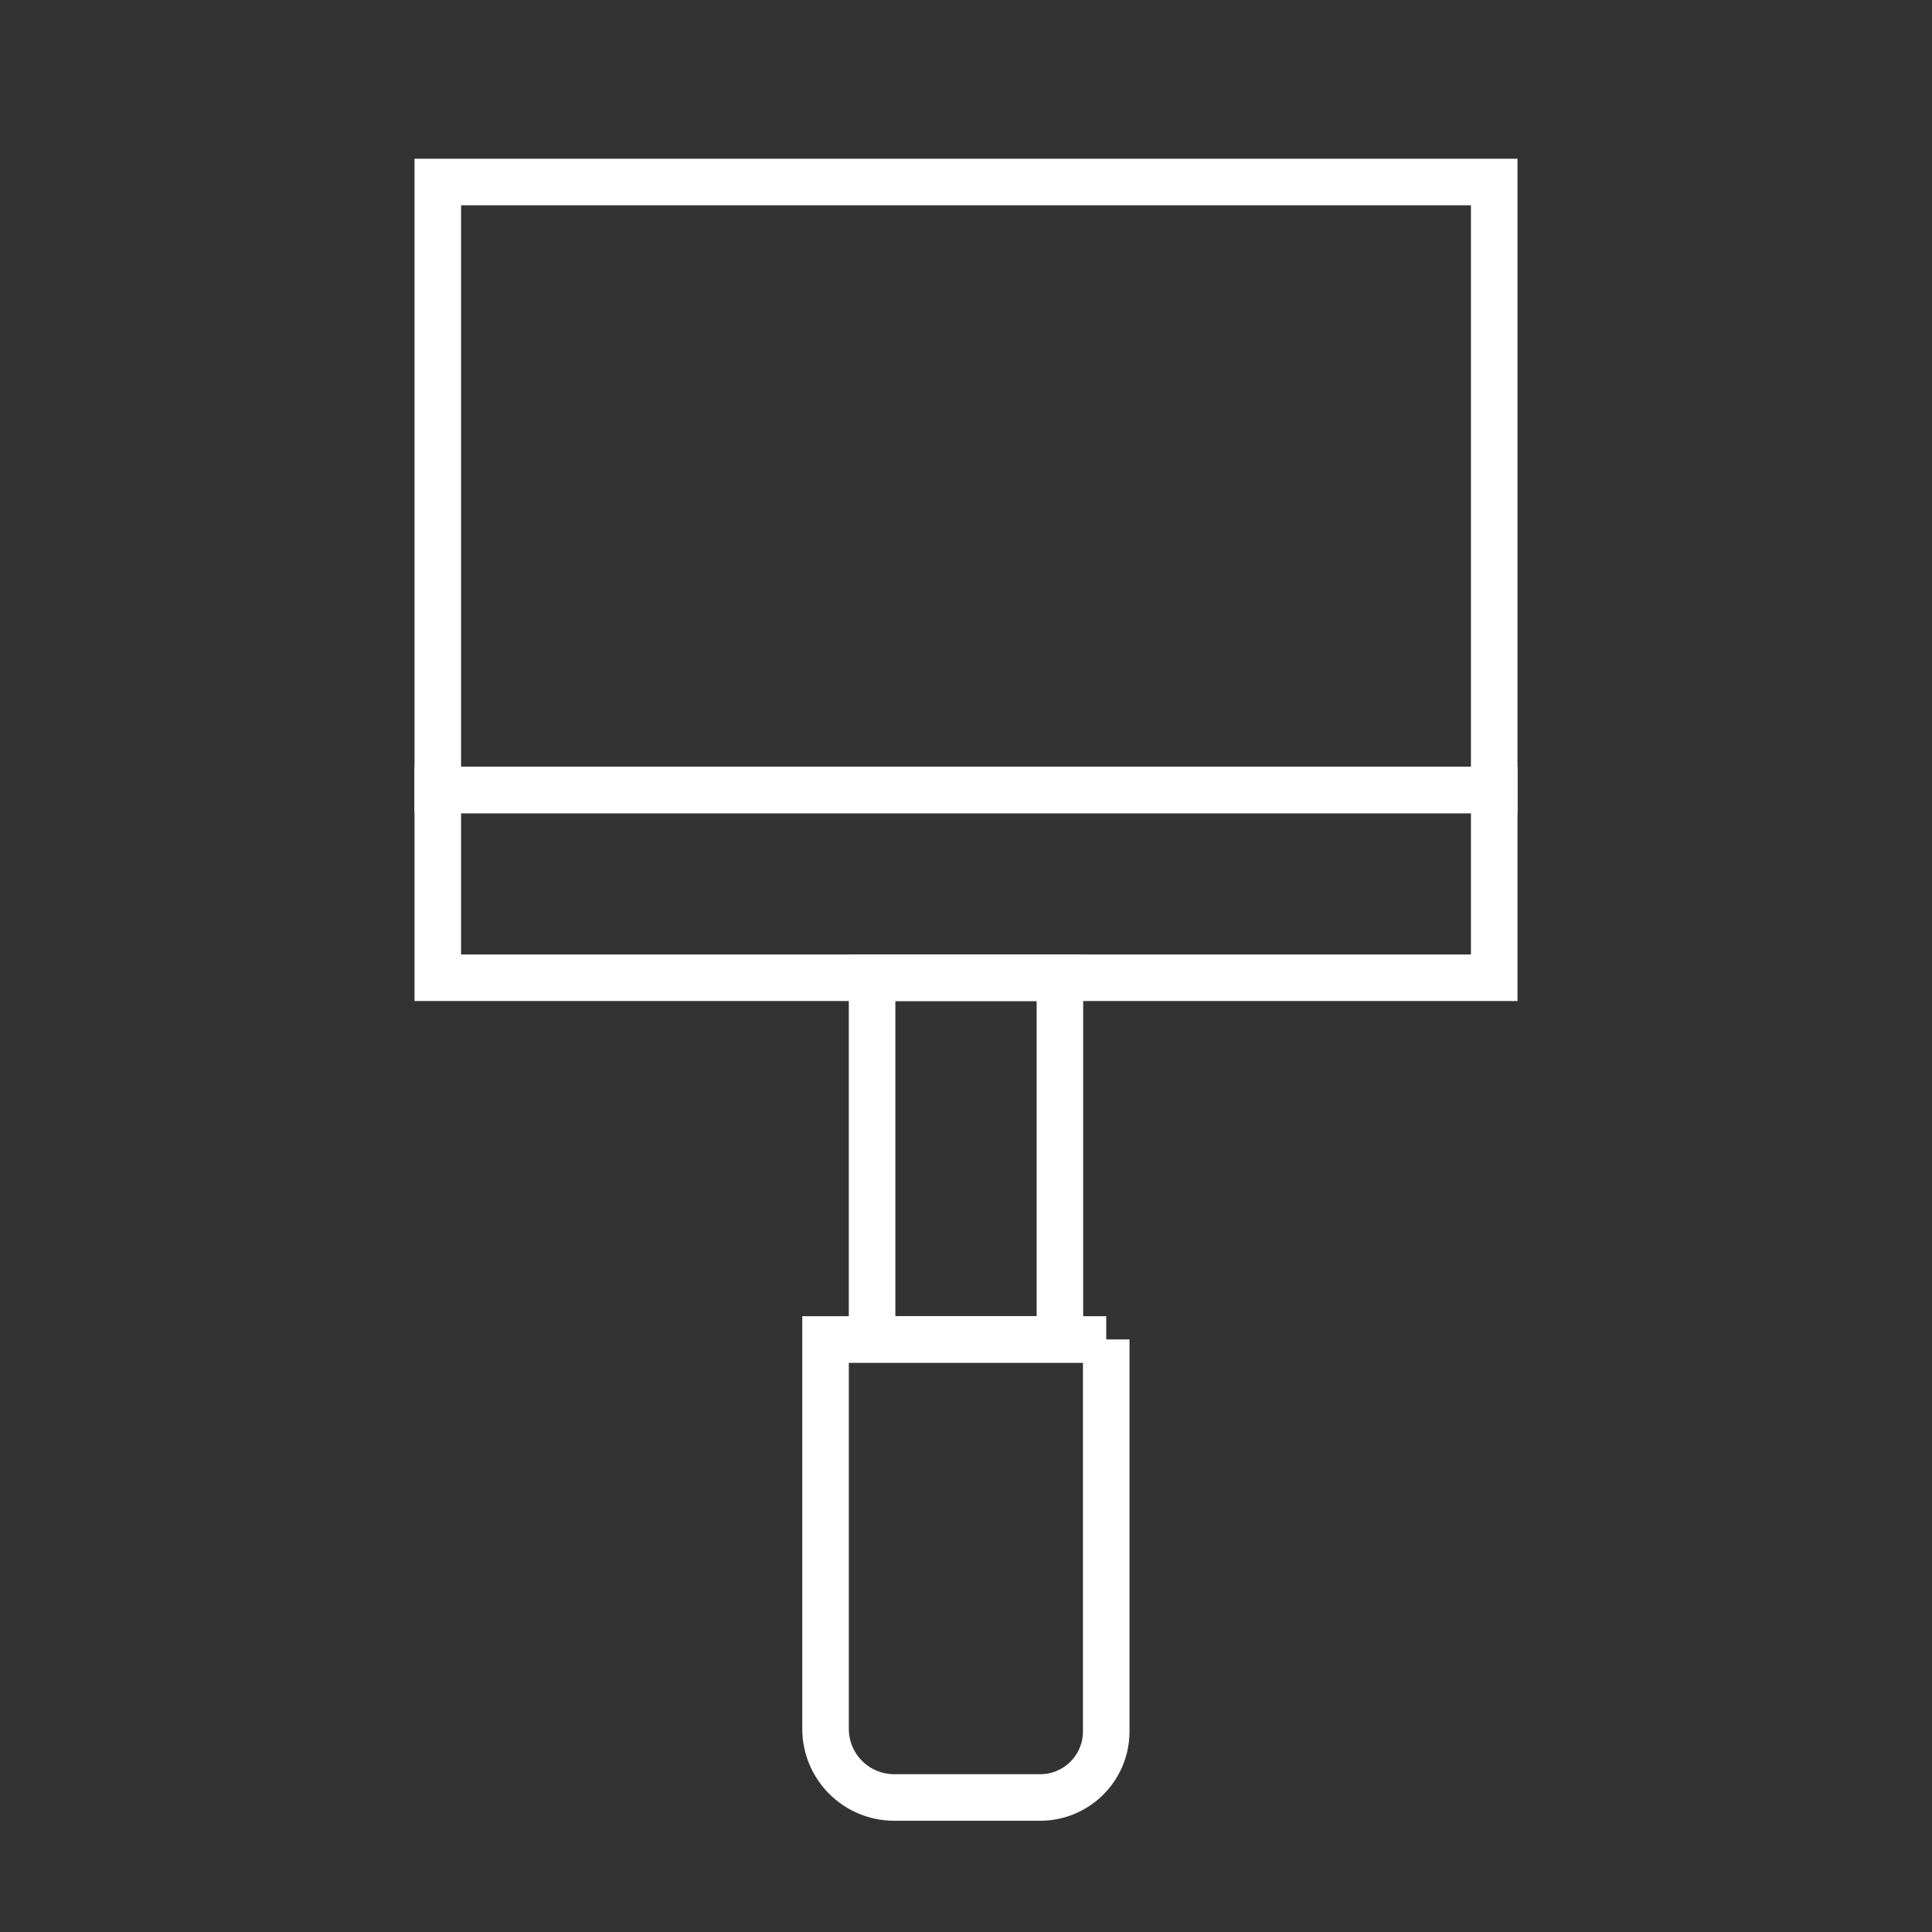<svg viewBox="0 0 83.01 83.01" xmlns="http://www.w3.org/2000/svg" data-name="Layer 1" id="Layer_1">
  <rect x="0" y="0" width="83.01" height="83.01" fill="#333333" stroke="none"/>
  <defs>
    <style>
      .cls-1 {
        fill: none;
        stroke: #fff;
        stroke-miterlimit: 10;
        stroke-width: 2px;
      }
    </style>
  </defs>
  <rect height="26.12" width="45.39" y="7.82" x="18.81" class="cls-1"></rect>
  <rect height="8.07" width="45.39" y="33.94" x="18.81" class="cls-1"></rect>
  <rect transform="translate(91.28 8.27) rotate(90)" height="8.07" width="15.54" y="45.74" x="33.74" class="cls-1"></rect>
  <path transform="translate(108.9 25.89) rotate(90)" d="m31.66,61.37h16.84c1.57,0,2.84,1.27,2.84,2.84v6.27c0,1.63-1.32,2.95-2.95,2.95h-16.73v-12.06h0Z" class="cls-1"></path>
</svg>